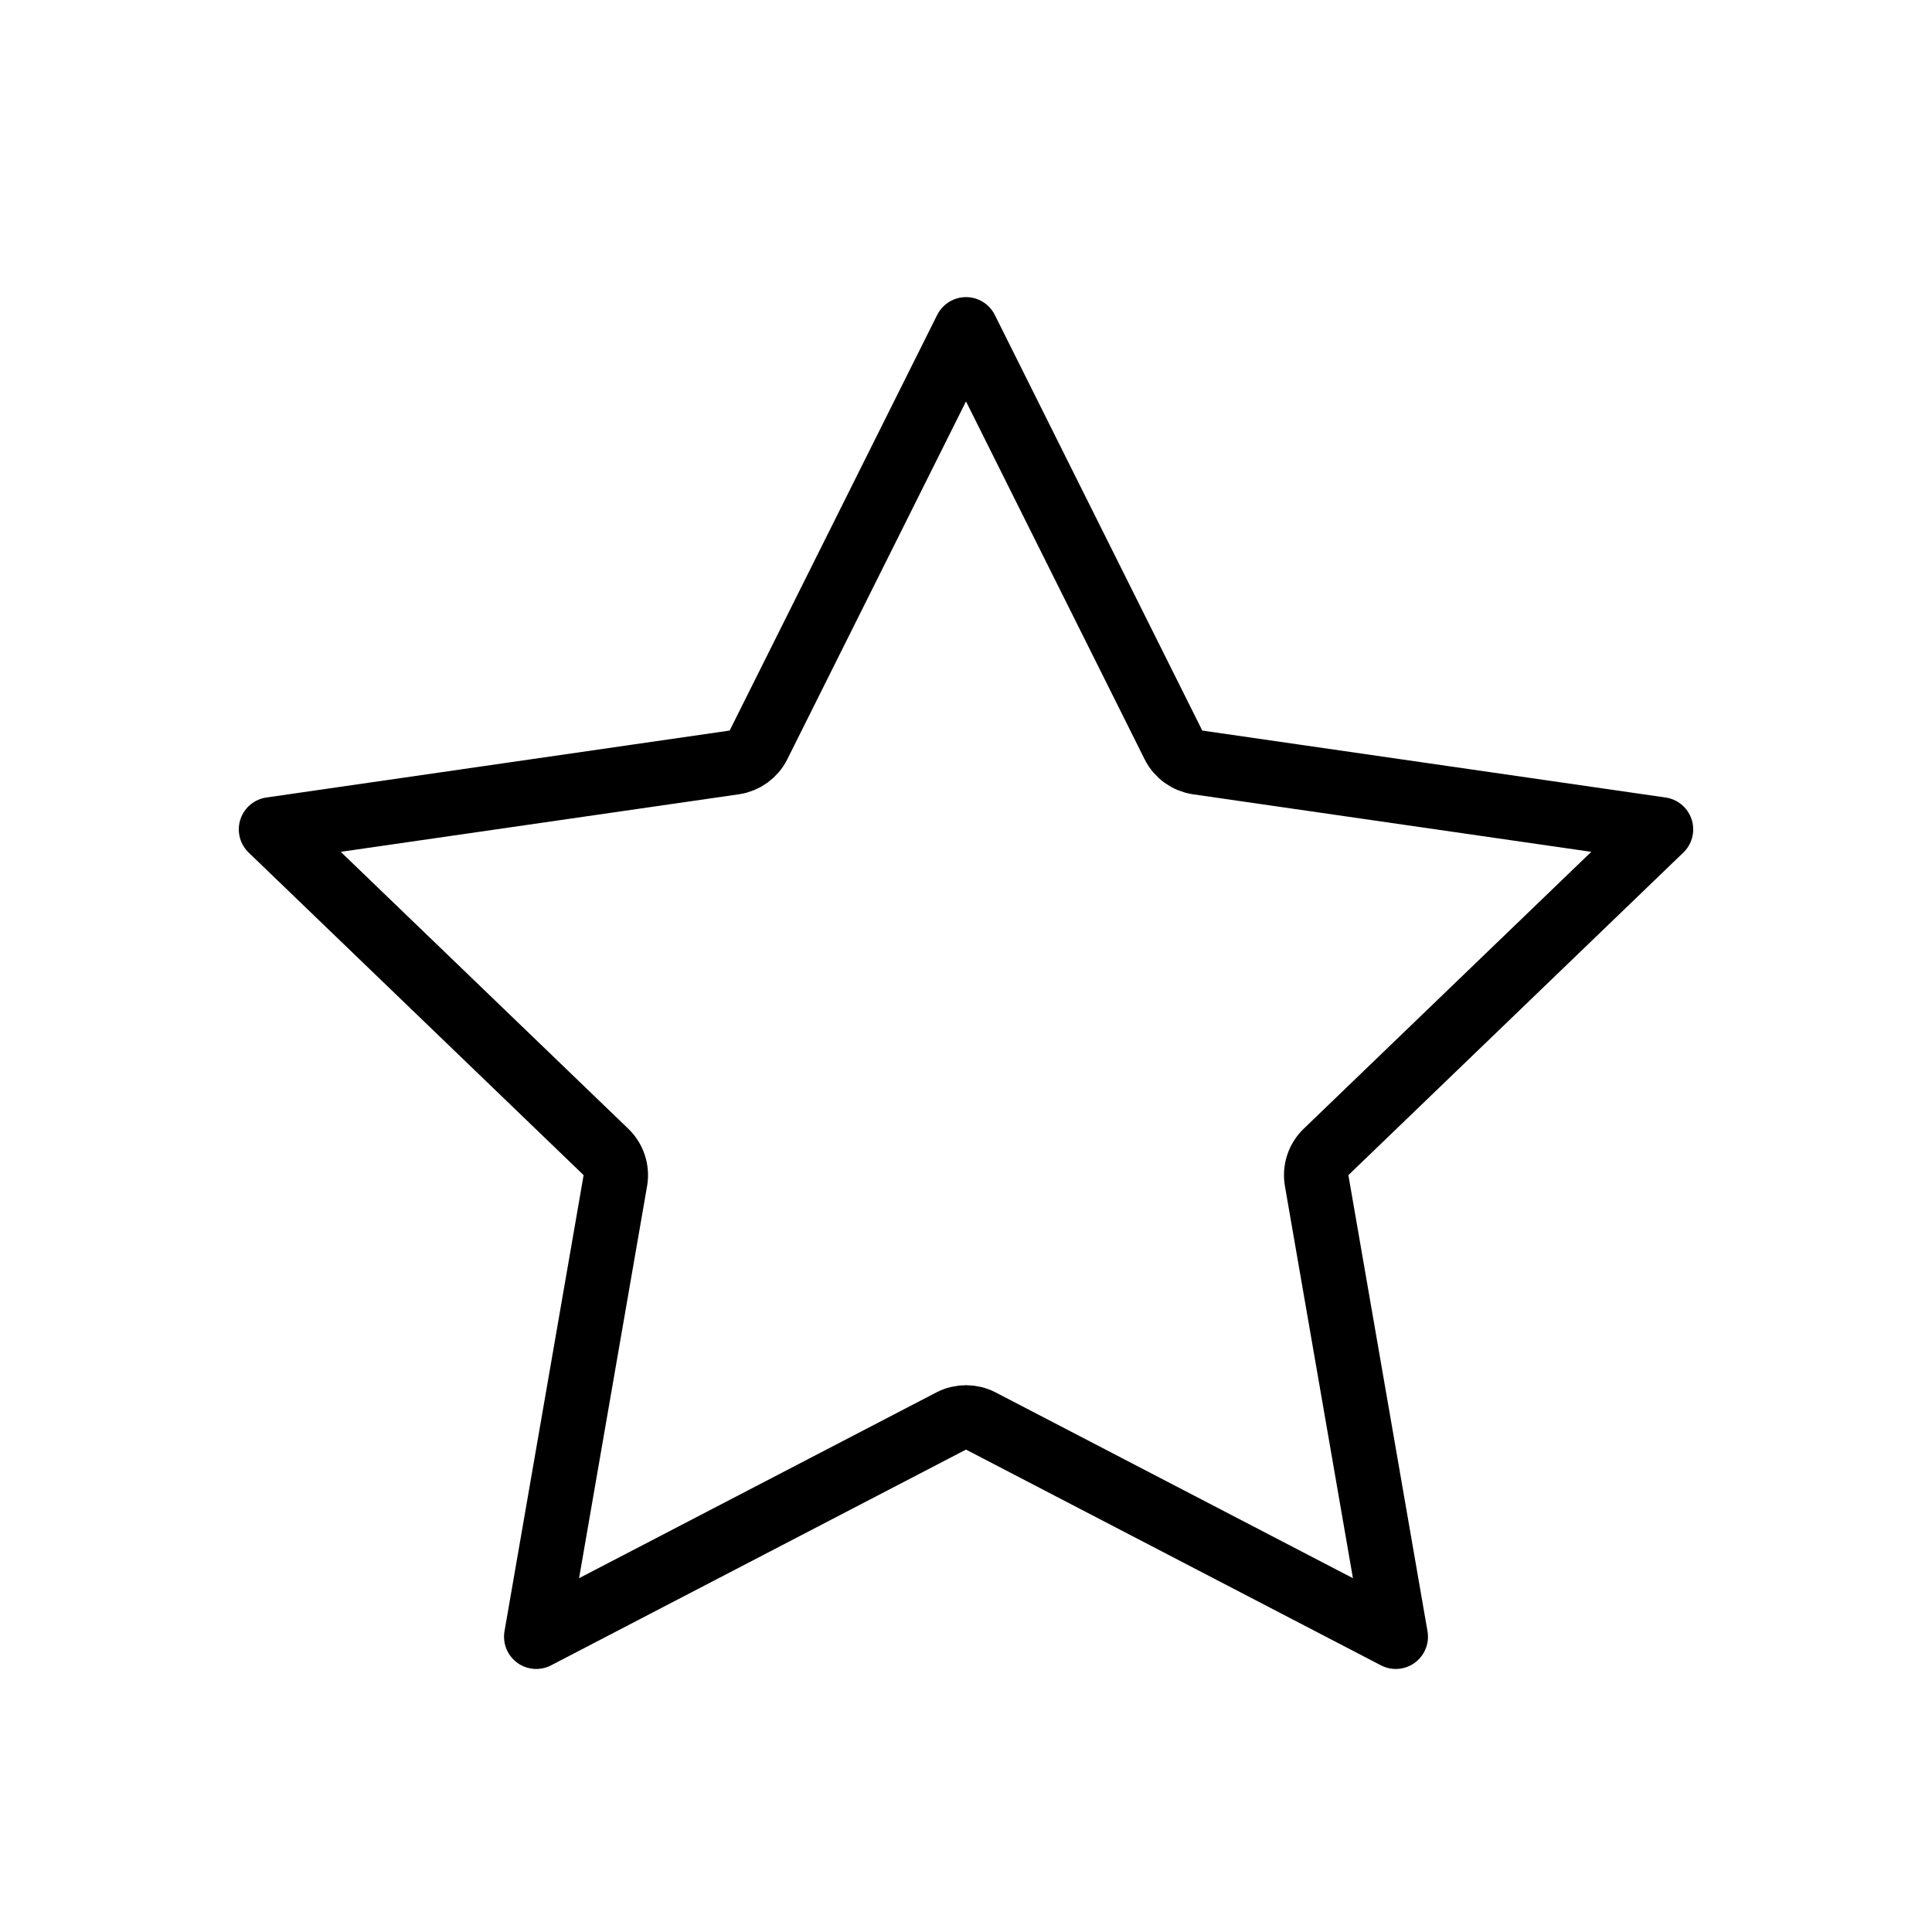 <?xml version="1.0" encoding="UTF-8"?> <svg xmlns="http://www.w3.org/2000/svg" width="60" height="60" viewBox="0 0 60 60" fill="none"> <path d="M30 10.227L36.443 23.135C36.589 23.428 36.87 23.631 37.194 23.678L51.584 25.757L41.181 35.775C40.942 36.005 40.833 36.339 40.89 36.666L43.347 50.831L30.461 44.131C30.172 43.981 29.828 43.981 29.539 44.131L16.653 50.831L19.11 36.666C19.167 36.339 19.058 36.005 18.819 35.775L8.416 25.757L22.803 23.678C23.127 23.631 23.408 23.428 23.555 23.135L30 10.227Z" stroke="black" stroke-width="2" stroke-linecap="round" stroke-linejoin="round"></path> </svg> 